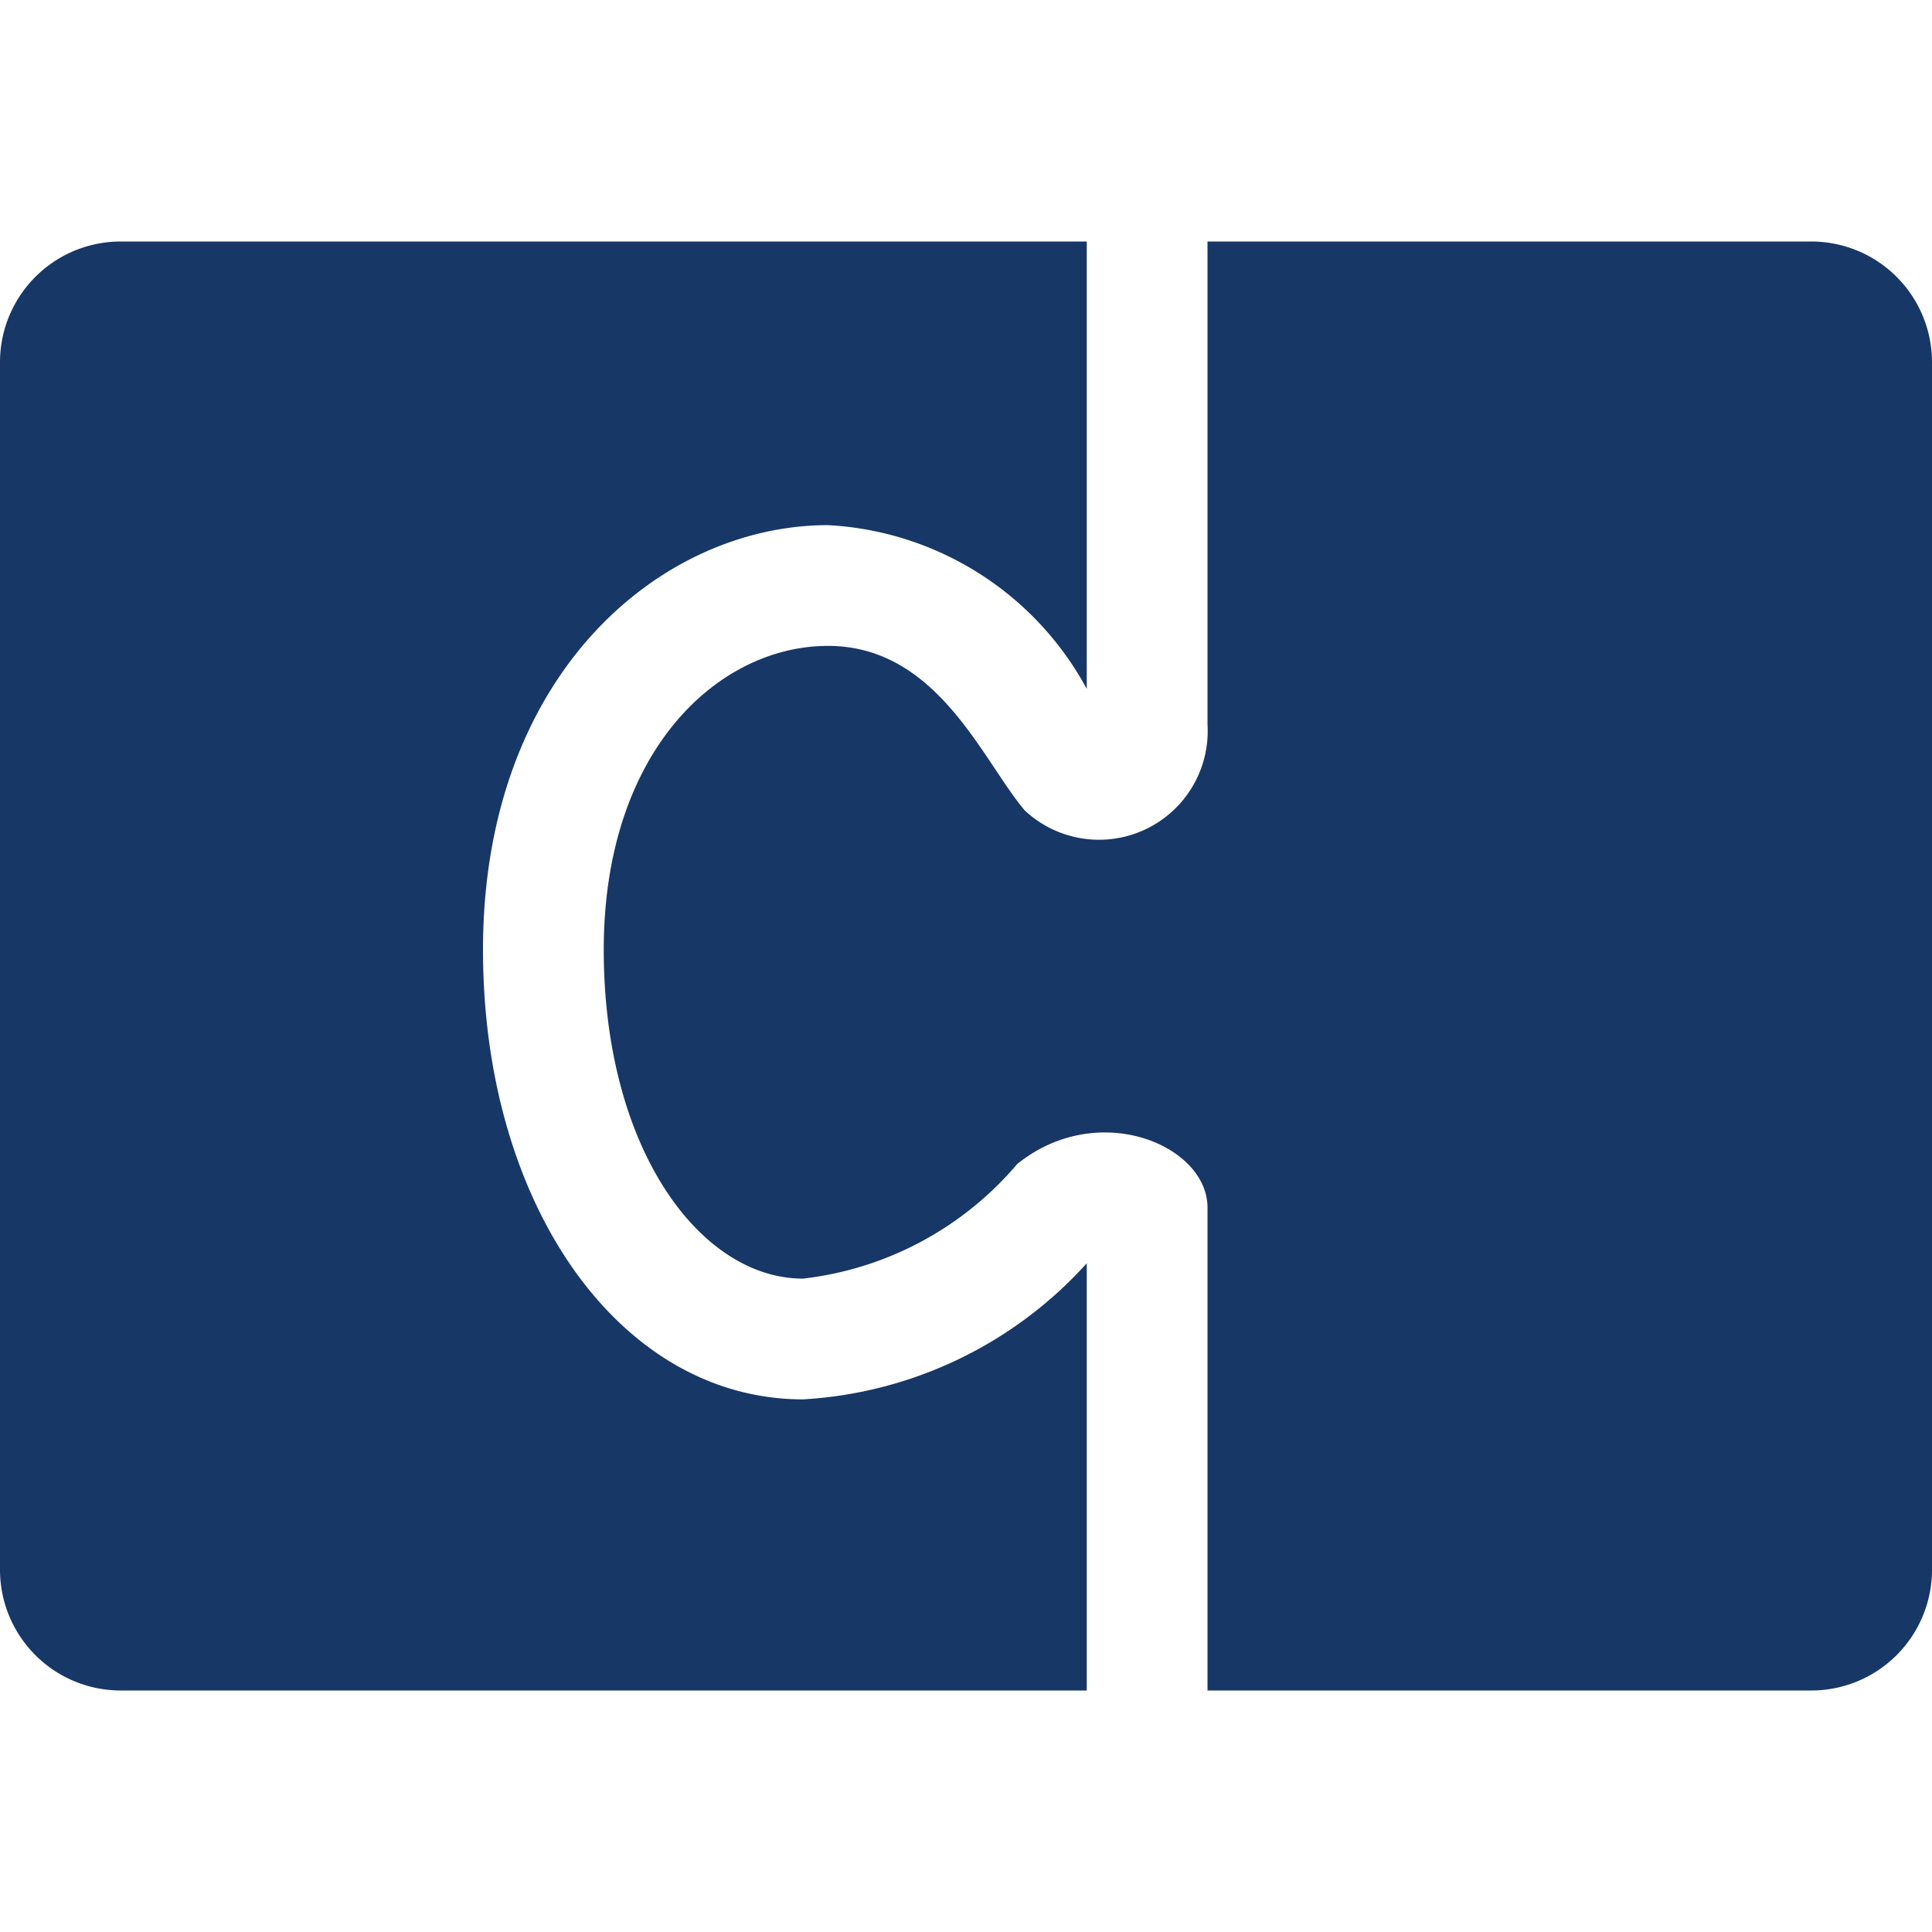 <svg xmlns="http://www.w3.org/2000/svg" viewBox="0 0 16 16"><path d="M16,3a1,1,0,0,0-1-1H10V6a.9.9,0,0,1-1.514.711c-.35-.413-.722-1.362-1.629-1.362S5,6.216,5,7.866s.8,2.723,1.65,2.723A2.735,2.735,0,0,0,8.424,9.64C9.094,9.1,10,9.484,10,10v4h5a1,1,0,0,0,1-1ZM9,14H1a1,1,0,0,1-1-1V3A1,1,0,0,1,1,2H9V5.705A2.591,2.591,0,0,0,6.857,4.349C5.472,4.349,4,5.582,4,7.866c0,2.123,1.139,3.723,2.65,3.723A3.429,3.429,0,0,0,9,10.462Z" fill="#173766"/></svg>